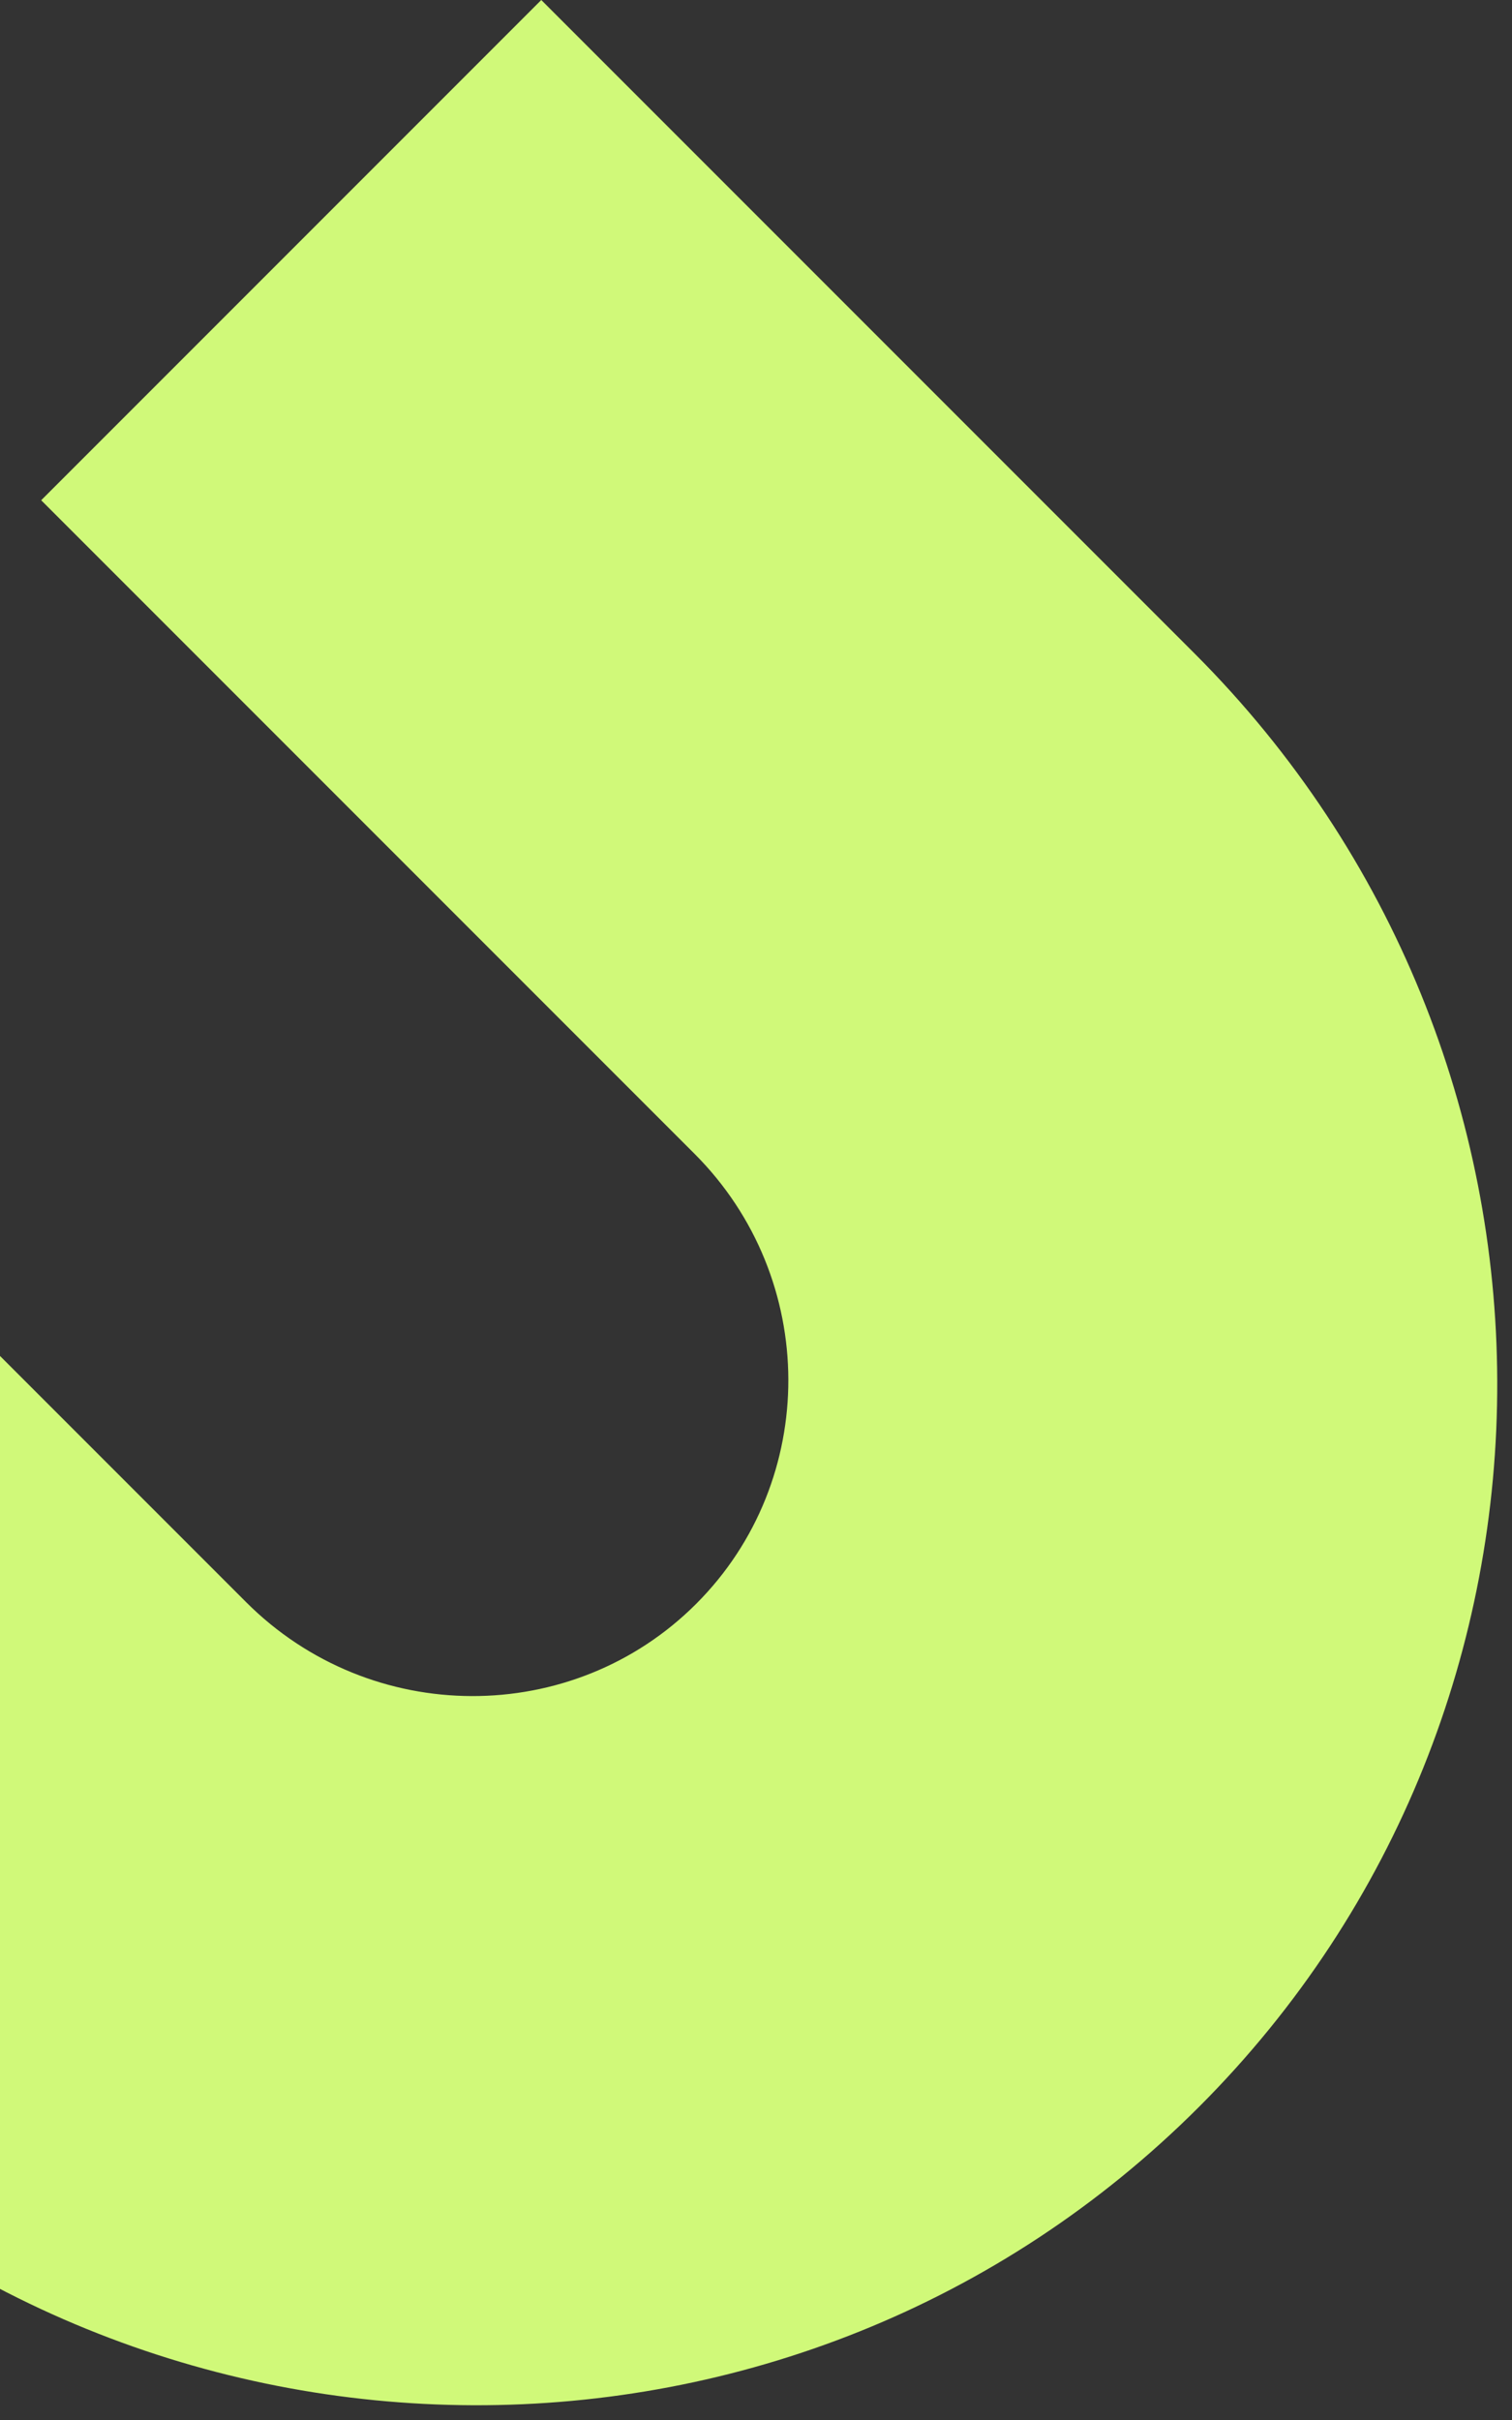 <?xml version="1.0" encoding="UTF-8"?> <svg xmlns="http://www.w3.org/2000/svg" width="90" height="144" viewBox="0 0 90 144" fill="none"><rect x="0" y="0" width="90" height="144" fill="#333333" stroke="none"/> <path d="M71.106 38.887L32.218 0L2.452 29.767L41.339 68.654C48.759 76.075 48.78 88.095 41.437 95.437C34.096 102.779 22.075 102.759 14.654 95.339L-24.233 56.452L-54 86.219L-15.113 125.106C8.793 149.012 47.583 149.155 71.369 125.369C95.154 101.583 95.011 62.793 71.106 38.887Z" fill="#D0F979"></path> </svg> 